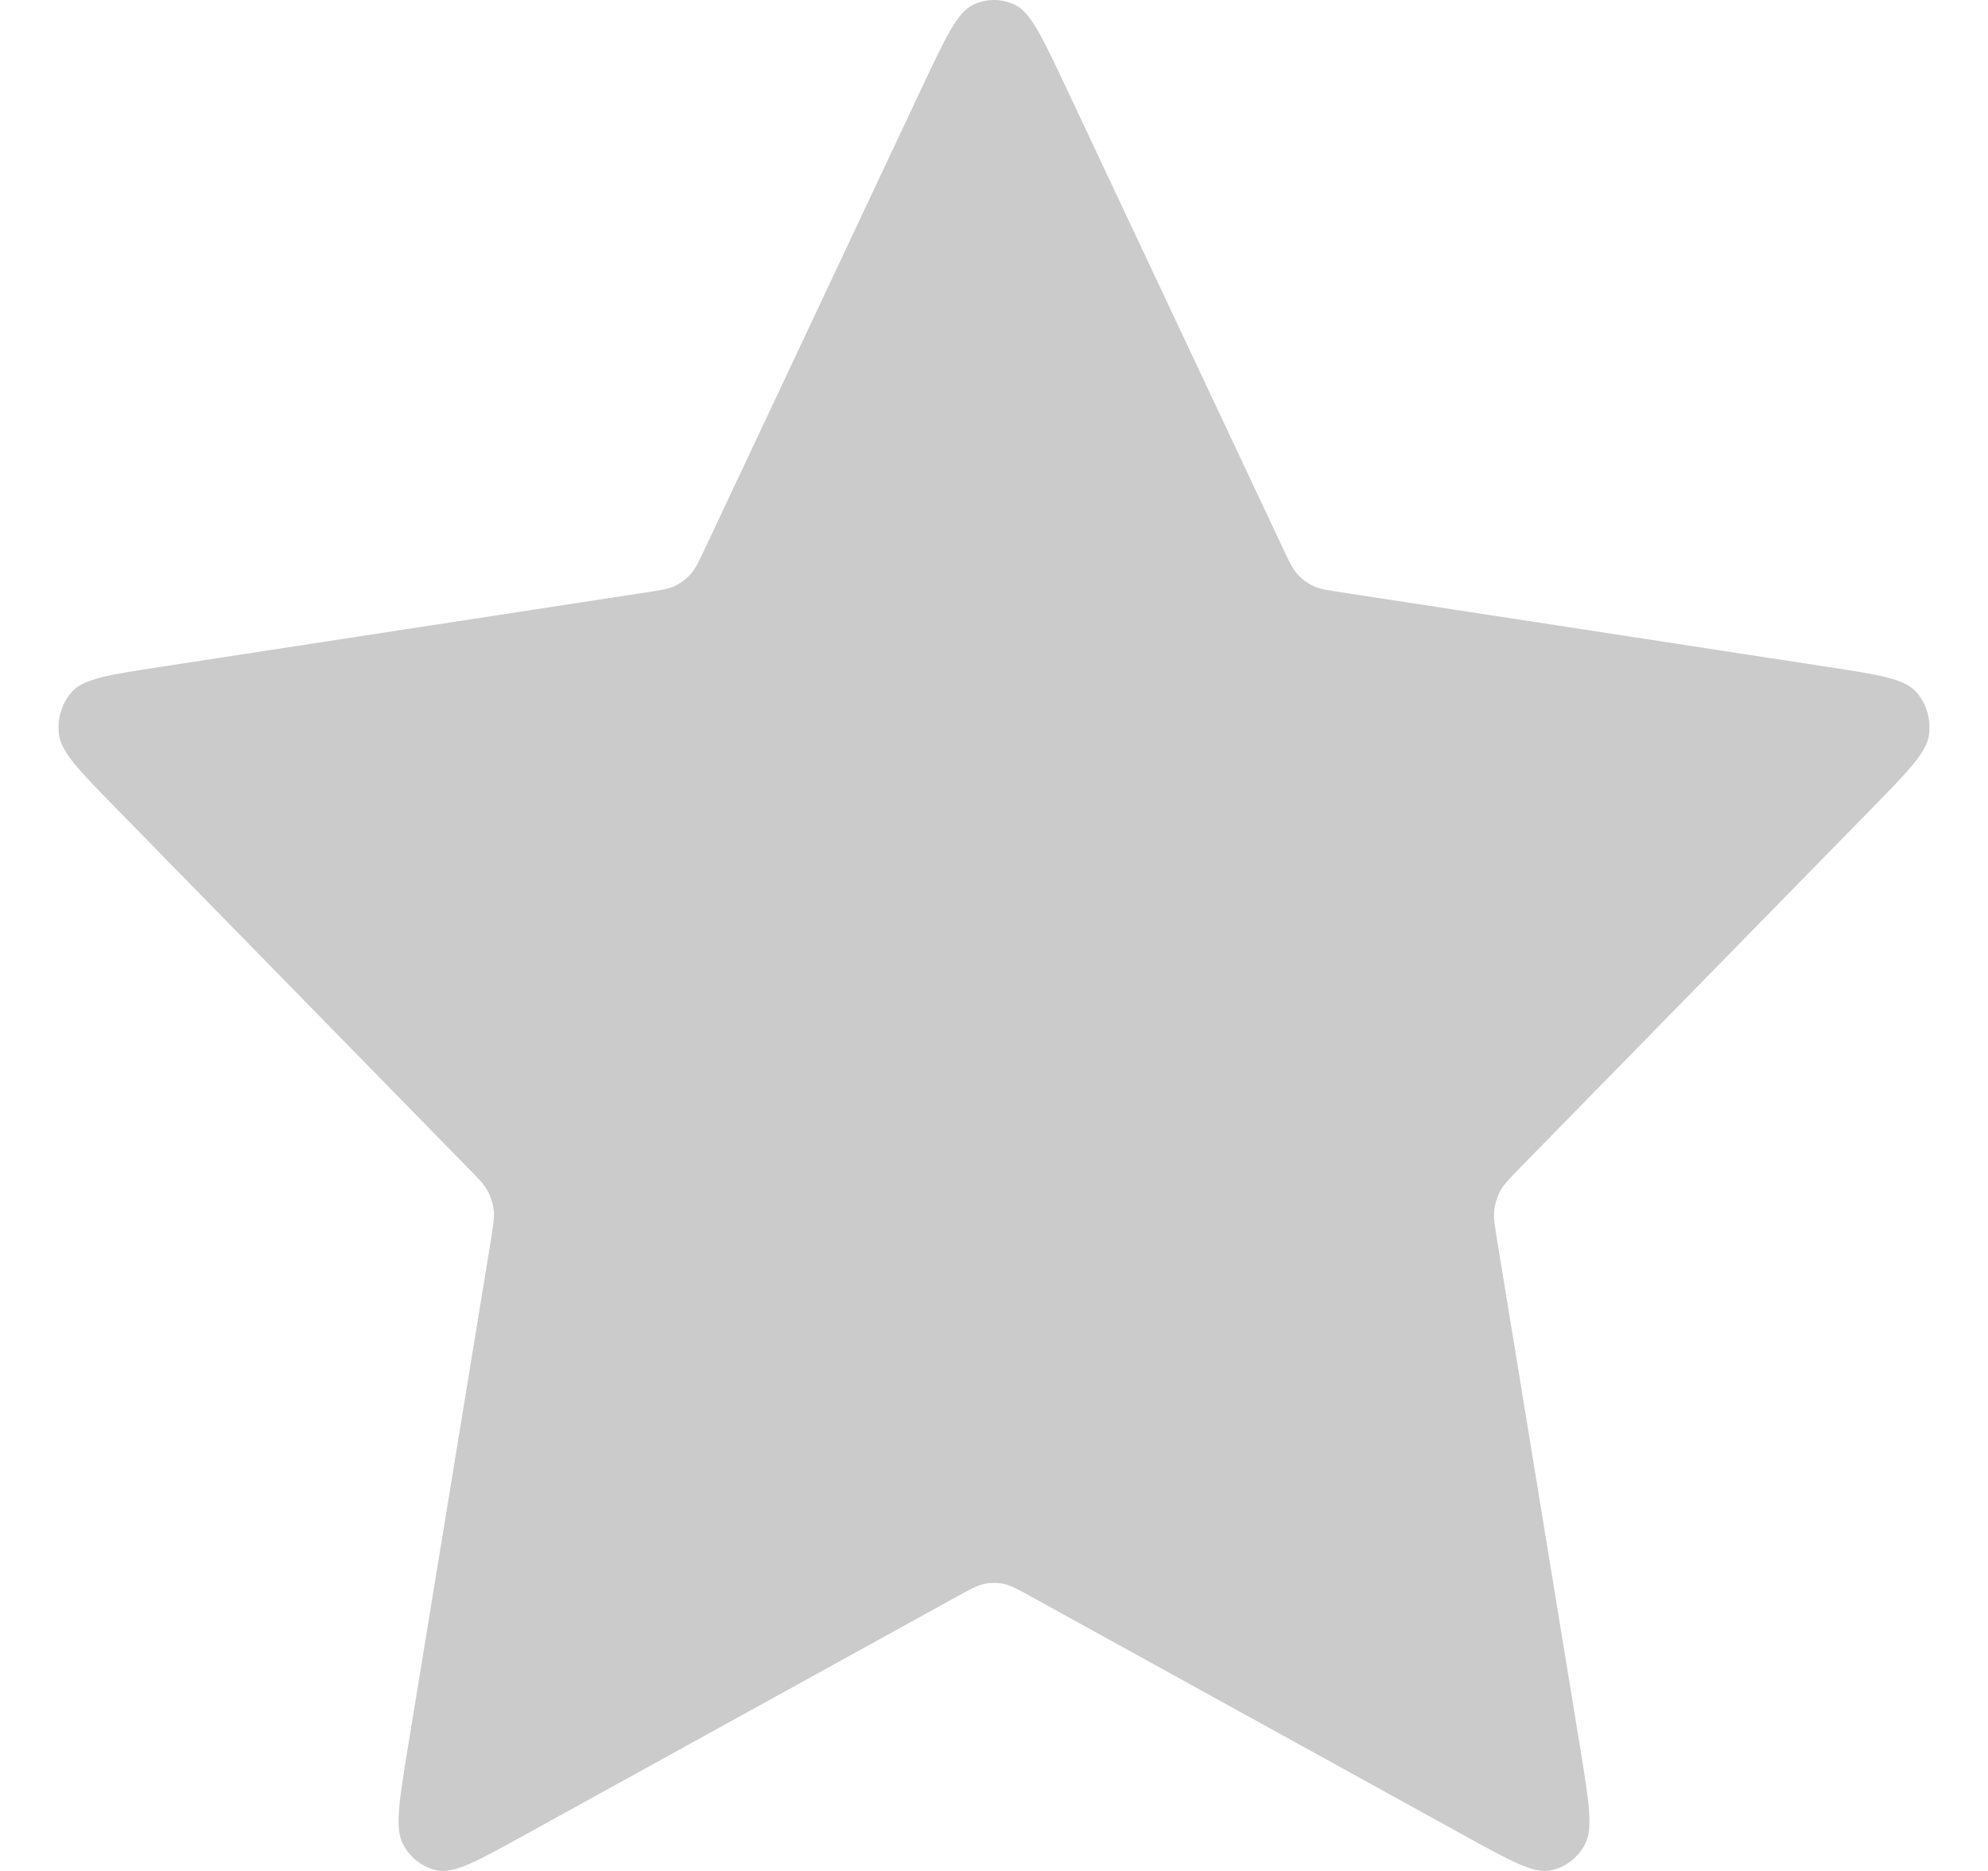 <svg width="17" height="16" viewBox="0 0 17 16" fill="none" xmlns="http://www.w3.org/2000/svg">
<path id="Icon" d="M7.891 0.733C8.087 0.318 8.185 0.11 8.317 0.043C8.433 -0.014 8.567 -0.014 8.683 0.043C8.815 0.11 8.913 0.318 9.109 0.733L10.965 4.677C11.023 4.8 11.051 4.861 11.094 4.909C11.131 4.951 11.176 4.985 11.226 5.009C11.282 5.037 11.346 5.047 11.475 5.066L15.627 5.703C16.064 5.77 16.282 5.803 16.384 5.915C16.472 6.013 16.513 6.147 16.496 6.28C16.477 6.433 16.319 6.594 16.002 6.918L12.999 9.986C12.906 10.081 12.859 10.129 12.829 10.186C12.802 10.236 12.785 10.292 12.778 10.349C12.771 10.414 12.782 10.481 12.804 10.616L13.513 14.949C13.587 15.406 13.625 15.635 13.555 15.77C13.493 15.888 13.385 15.971 13.259 15.996C13.114 16.024 12.919 15.916 12.527 15.7L8.816 13.653C8.7 13.589 8.643 13.557 8.582 13.545C8.528 13.534 8.472 13.534 8.418 13.545C8.357 13.557 8.3 13.589 8.184 13.653L4.473 15.7C4.081 15.916 3.886 16.024 3.741 15.996C3.615 15.971 3.507 15.888 3.446 15.77C3.375 15.635 3.413 15.406 3.487 14.949L4.196 10.616C4.218 10.481 4.229 10.414 4.222 10.349C4.215 10.292 4.198 10.236 4.171 10.186C4.141 10.129 4.094 10.081 4 9.986L0.998 6.918C0.681 6.594 0.523 6.433 0.504 6.28C0.487 6.147 0.528 6.013 0.616 5.915C0.717 5.803 0.936 5.77 1.373 5.703L5.525 5.066C5.654 5.047 5.718 5.037 5.774 5.009C5.824 4.985 5.869 4.951 5.906 4.909C5.949 4.861 5.977 4.8 6.035 4.677L7.891 0.733Z" fill="#CBCBCB"/>
</svg>
